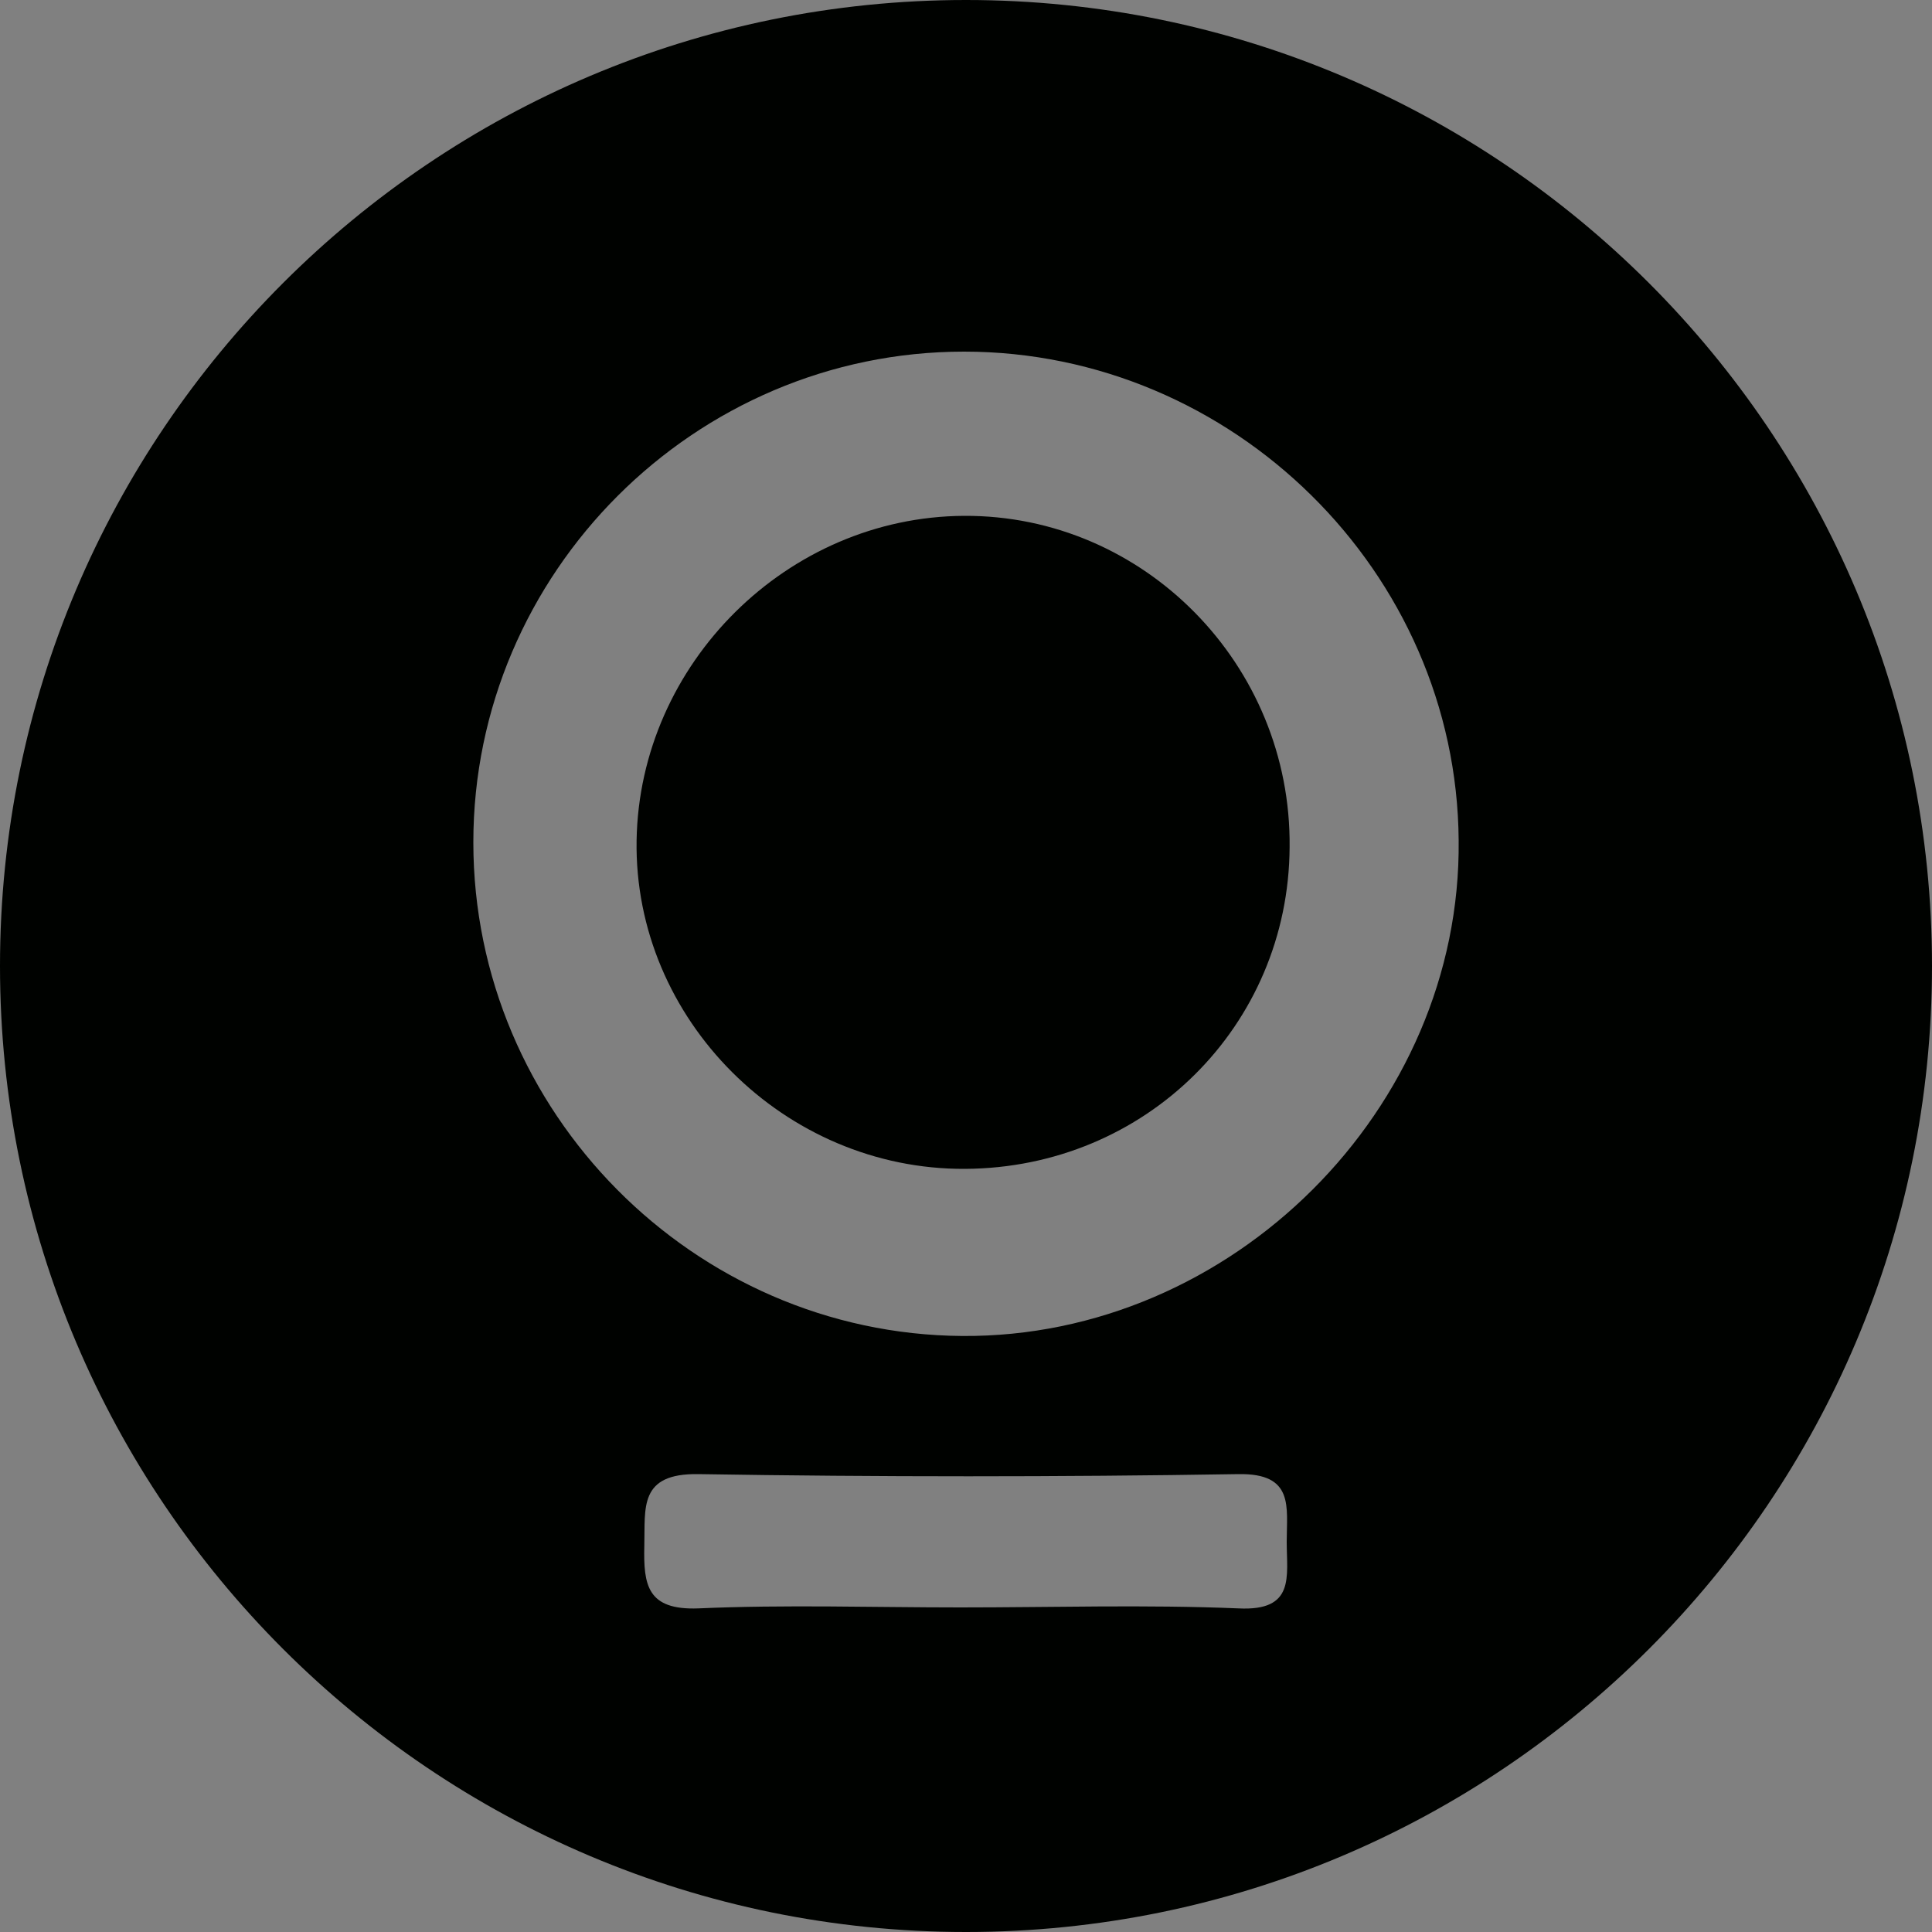 <?xml version="1.0" encoding="utf-8"?>
<!-- Generator: Adobe Illustrator 24.1.0, SVG Export Plug-In . SVG Version: 6.00 Build 0)  -->
<svg version="1.1" id="图层_1" xmlns="http://www.w3.org/2000/svg" xmlns:xlink="http://www.w3.org/1999/xlink" x="0px" y="0px"
	 viewBox="0 0 200 200" style="enable-background:new 0 0 200 200;" xml:space="preserve">
<rect x="0" y="0" width="200" height="200" fill="#808080" stroke="none"/>
<style type="text/css">
	.st0{fill:#000200;}
	.st1{fill:#FFFFFF;}
</style>
<g>
	<path class="st0" d="M100,0C44.8,0,0,44.8,0,100s44.8,100,100,100s100-44.8,100-100S155.2,0,100,0z M128.2,166.5
		c-9.6-0.4-19.2-0.1-28.8-0.1c-9,0-18.1-0.3-27.1,0.1c-5.3,0.2-5.7-2.4-5.6-6.5c0.1-3.9-0.6-7.5,5.6-7.4c18.6,0.3,37.3,0.3,55.9,0
		c5.8-0.1,5,3.4,5,7C133.2,163.2,134.1,166.8,128.2,166.5z M99.6,138.3C71.8,138.1,49,115.1,49,87.2c0-27.9,22.9-50.8,50.8-50.8
		c27.8,0,51,22.8,51.2,50.6C151.3,114.8,127.5,138.5,99.6,138.3z"/>
	<path class="st0" d="M99.8,53.4C81.5,53.5,66.2,68.7,65.9,87c-0.3,18.5,15.3,34.1,34,34c18.7-0.1,33.5-14.8,33.6-33.3
		C133.7,68.8,118.4,53.3,99.8,53.4z"/>
	<polygon class="st1" points="133.6,87.6 133.6,87.6 133.6,87.6 	"/>
</g>
</svg>
